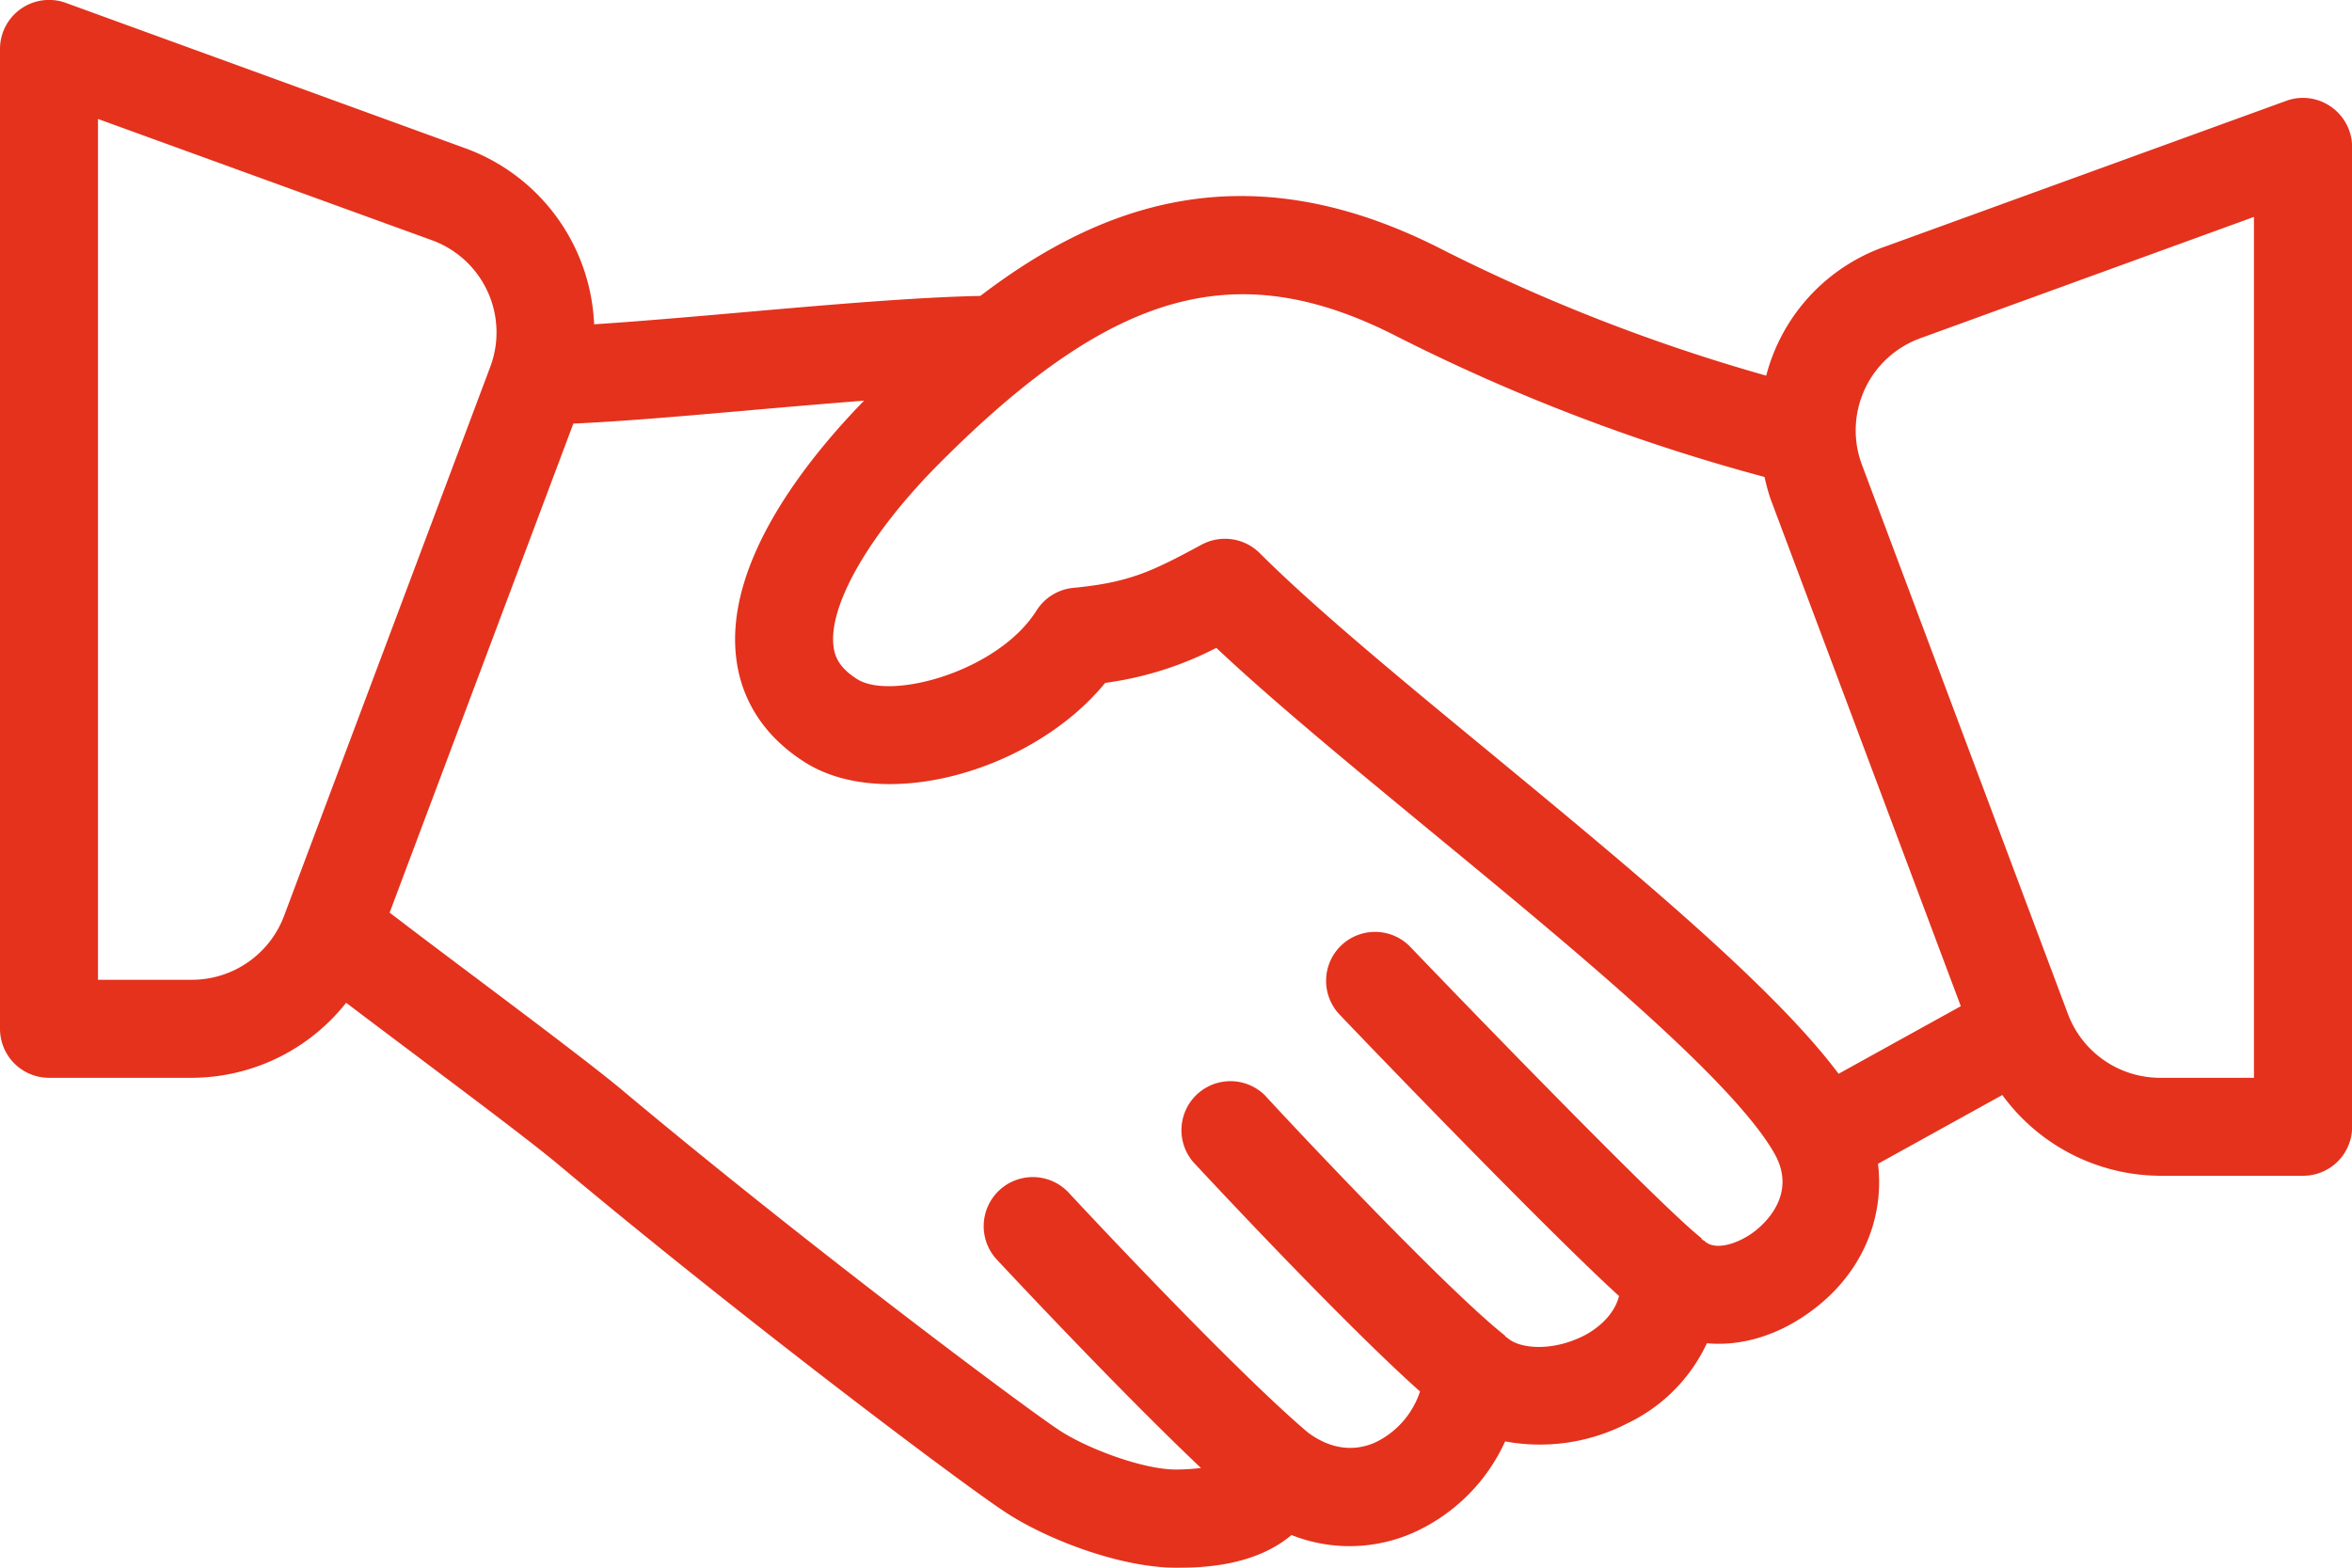 <?xml version="1.0" encoding="UTF-8"?> <svg xmlns="http://www.w3.org/2000/svg" id="Layer_1" data-name="Layer 1" viewBox="0 0 392 261.33"><defs><style>.cls-1{fill:#e4321d;}</style></defs><path class="cls-1" d="M388.52,17.81a8.11,8.11,0,0,0-7.48-1L314.47,41a31.1,31.1,0,0,0-20.1,21.62,301.7,301.7,0,0,1-53.79-20.92c-31.91-16.44-56.29-8.32-77.19,7.63-10.6.21-25.2,1.46-39.55,2.73-9.15.8-17.81,1.55-24.82,2A32.69,32.69,0,0,0,77.54,24.71L11,.49A8.18,8.18,0,0,0,0,8.17V171.5a8.17,8.17,0,0,0,8.17,8.17H32a32.88,32.88,0,0,0,25.69-12.51c3.25,2.47,7.1,5.36,11.13,8.39,9.53,7.17,20,15,24.54,18.83,30.41,25.46,67,53,74.25,57.73,6.8,4.47,19.06,9.22,28.37,9.22,3.64,0,12.82,0,19.27-5.44a26.25,26.25,0,0,0,20.46-.46,30.57,30.57,0,0,0,15.15-15.15,31.79,31.79,0,0,0,20.35-3,27.81,27.81,0,0,0,13.27-13.36c5.9.54,12.2-1.38,17.84-5.7C310.4,212.08,314.09,203,313,194l20.72-11.46A32.73,32.73,0,0,0,360,196h23.85a8.16,8.16,0,0,0,8.17-8.17V24.5A8.18,8.18,0,0,0,388.52,17.81ZM47.32,152.74A16.41,16.41,0,0,1,32,163.33H16.33V19.83L72,40.05a16.35,16.35,0,0,1,9.72,21.08Zm245.11,52.53c-2.77,2.12-6.64,3.3-8.37,1.58-.08-.09-.22-.08-.31-.17s-.23-.34-.4-.47c-5.84-4.61-32-31.38-48.17-48.23a8.16,8.16,0,1,0-11.78,11.29c3.79,4,34.25,35.68,46.44,46.78-.91,3.58-4.23,5.8-5.92,6.64-5.23,2.63-10.69,2.19-12.73.29-.06-.06-.15,0-.21-.11s-.15-.21-.25-.3c-9.8-7.82-34.37-33.93-39.93-40a8.17,8.17,0,0,0-12,11.06c.26.29,24.34,26.26,37.87,38.33a14.39,14.39,0,0,1-7.51,8.52c-2.57,1.13-6.58,1.72-11.16-1.67-11.73-9.94-35.26-35-39.89-40A8.16,8.16,0,1,0,166.16,210c5.49,5.87,21.71,23.07,34,34.71a35,35,0,0,1-4.2.26c-5.41,0-14.7-3.45-19.4-6.54-5.72-3.76-41.67-30.59-72.72-56.59-4.7-3.94-15.42-12-25.23-19.37-5.26-3.95-10.1-7.59-13.67-10.34L95.56,70.61c7.94-.34,18.52-1.26,29.72-2.25,6.33-.55,12.67-1.1,18.73-1.57-9.31,9.56-23.16,26.68-21.33,42.73.83,7.31,4.83,13.39,11.57,17.61,13.34,8.35,38,1.34,49.94-13.29A56.71,56.71,0,0,0,202.72,108c9.57,9,22.41,19.57,35.88,30.68,23.47,19.33,50.07,41.25,57.1,53.54C299.61,199,294.18,203.93,292.43,205.27Zm14-26.27C295.56,164.45,272,145,249,126c-15.32-12.62-29.79-24.54-39.05-33.8a8.21,8.21,0,0,0-9.63-1.43C192,95.26,188.25,97.1,178.85,98a8.18,8.18,0,0,0-6.09,3.77c-6.4,10.16-24.2,15-29.85,11.47-3.21-2-3.83-4-4-5.61-.79-6.94,6.24-19,17.91-30.64,28.89-28.9,49.55-34.55,76.27-20.77a317.18,317.18,0,0,0,61,23.29,34.11,34.11,0,0,0,1,3.66l31.71,84.56Zm53.54.67a16.42,16.42,0,0,1-15.3-10.6l-34.35-91.6a16.34,16.34,0,0,1,9.72-21.08l55.62-20.23V179.67Z"></path></svg> 